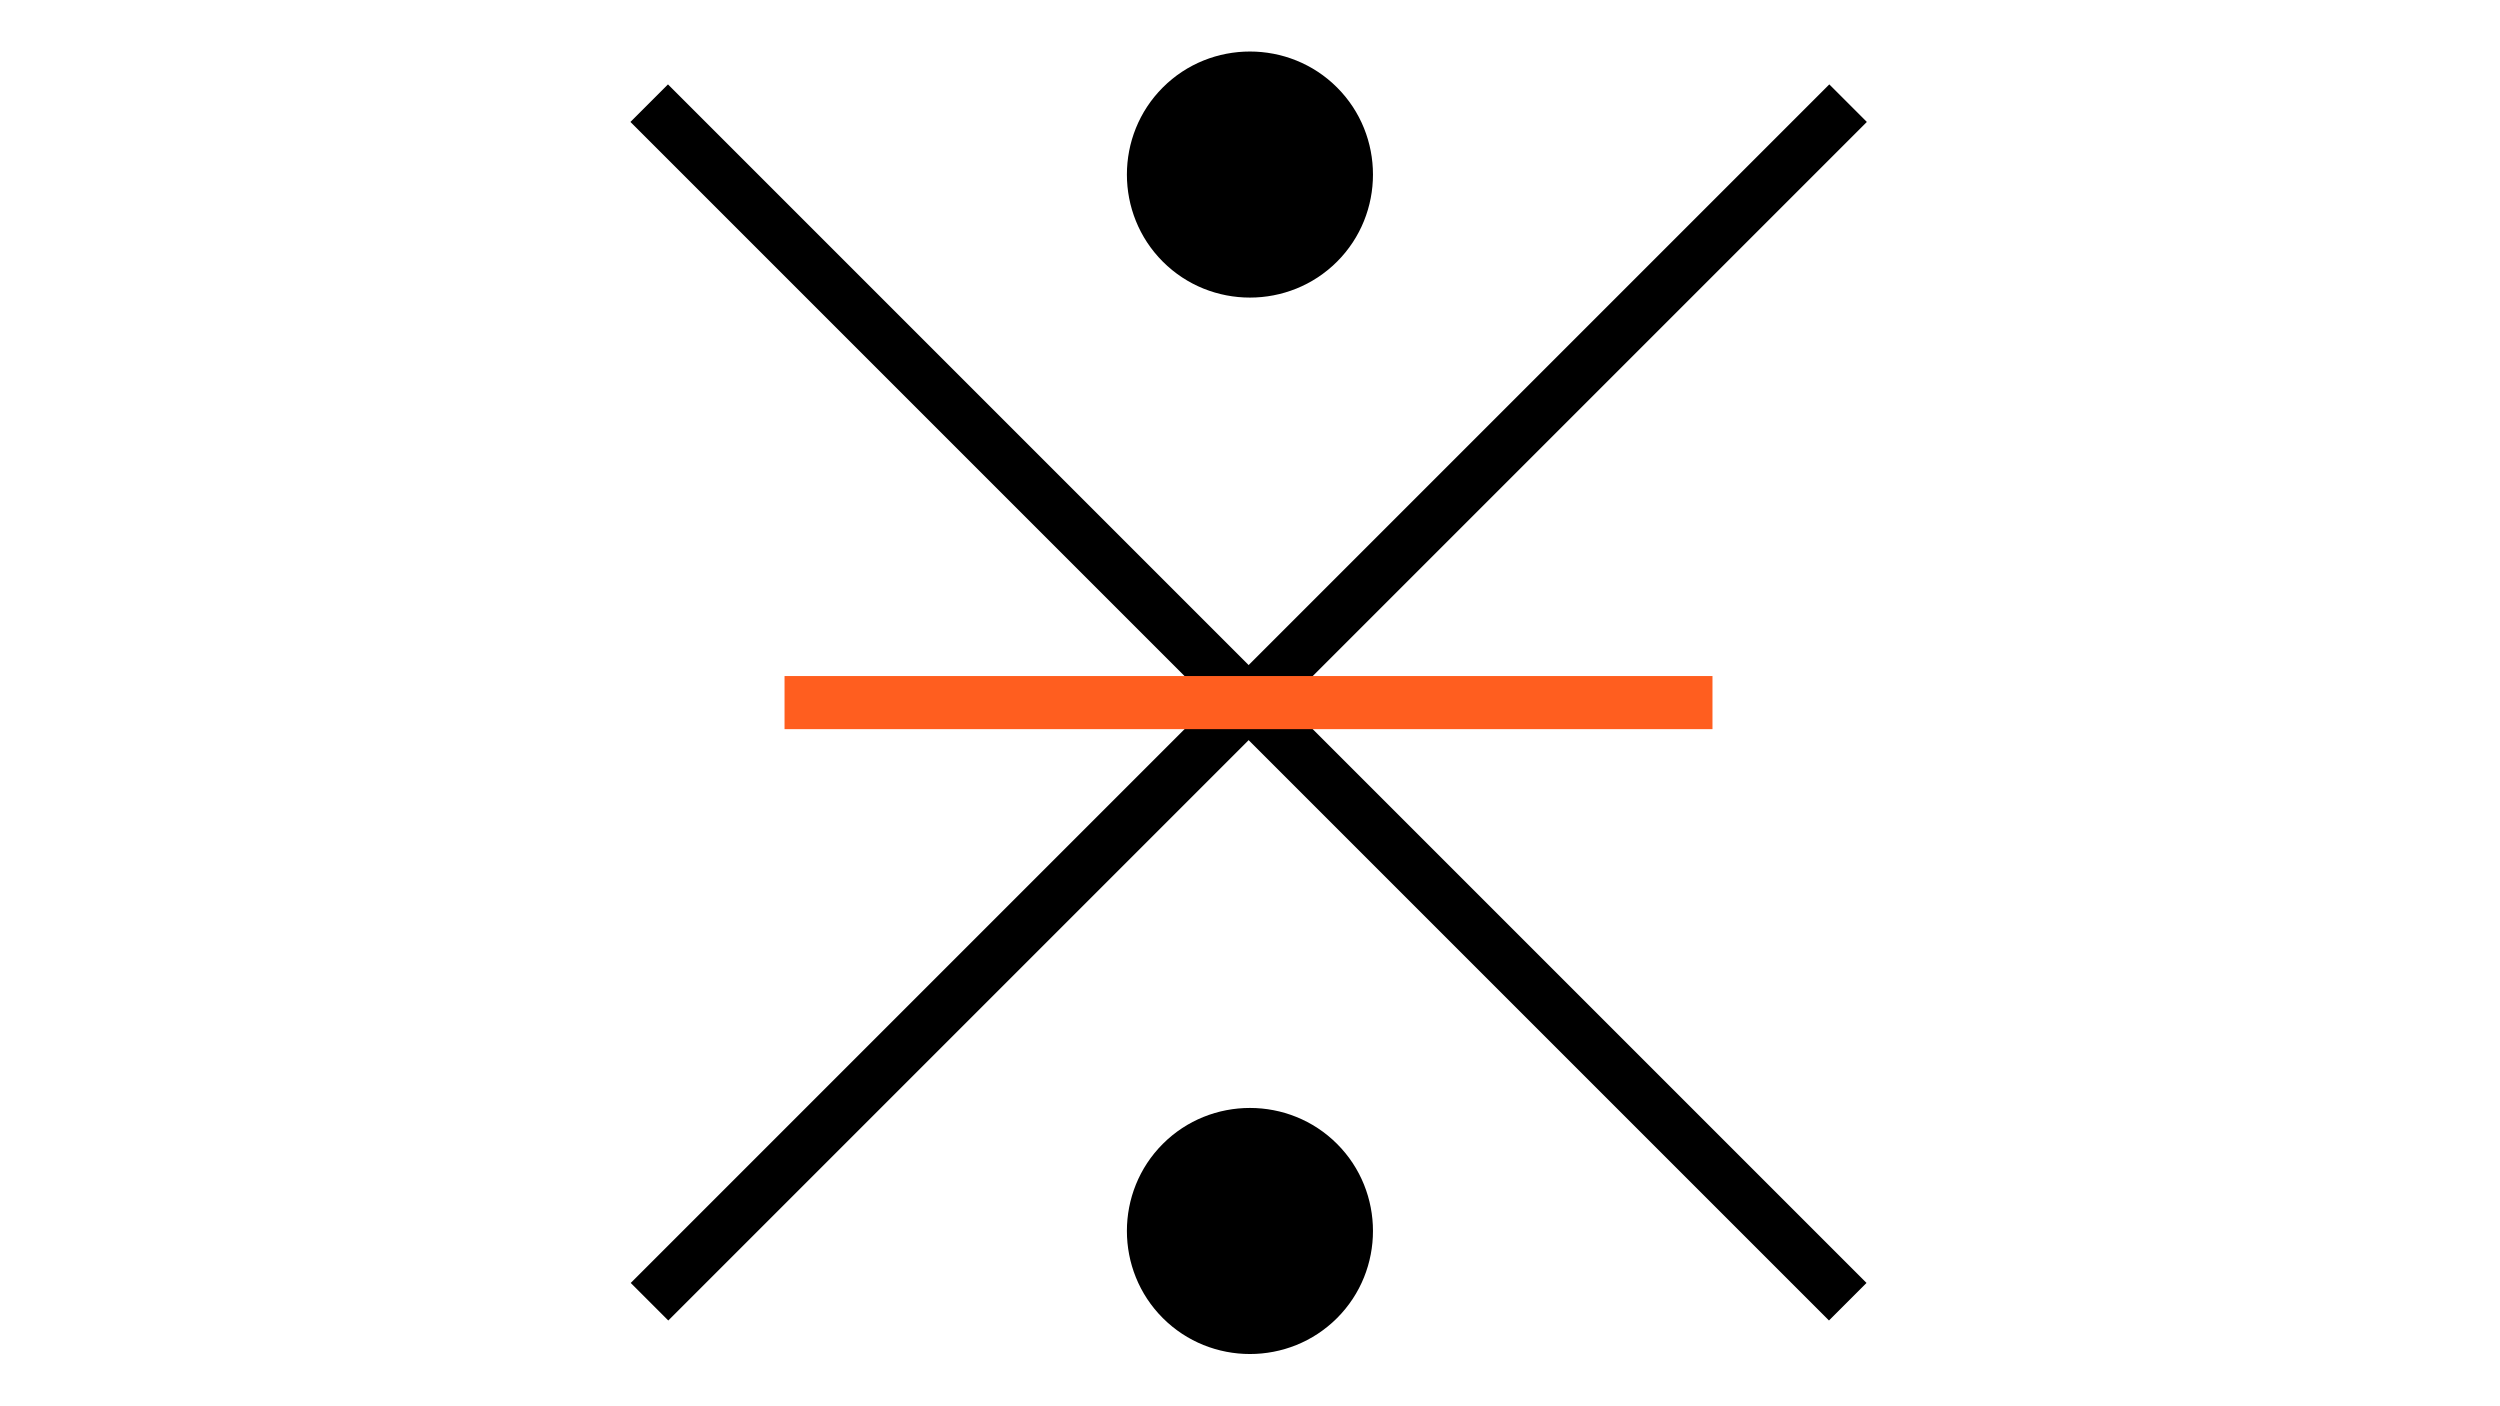 <svg xmlns="http://www.w3.org/2000/svg" xmlns:xlink="http://www.w3.org/1999/xlink" width="1366" zoomAndPan="magnify" viewBox="0 0 1024.5 576" height="768" preserveAspectRatio="xMidYMid meet" version="1.0"><defs><clipPath id="a9790ff760"><path d="M 249 0.141 L 774 0.141 L 774 575.859 L 249 575.859 Z M 249 0.141 " clip-rule="nonzero"/></clipPath><clipPath id="b9e4282845"><path d="M 212 21 L 314 21 L 314 122 L 212 122 Z M 212 21 " clip-rule="nonzero"/></clipPath><clipPath id="7c4e00c18d"><path d="M 263.223 0.145 L 335.062 71.98 L 263.223 143.82 L 191.383 71.98 Z M 263.223 0.145 " clip-rule="nonzero"/></clipPath><clipPath id="2b85571e66"><path d="M 263.223 0.145 L 335.062 71.98 L 263.223 143.82 L 191.383 71.98 Z M 263.223 0.145 " clip-rule="nonzero"/></clipPath><clipPath id="0996b13385"><path d="M 0.719 0.141 L 524.621 0.141 L 524.621 575.859 L 0.719 575.859 Z M 0.719 0.141 " clip-rule="nonzero"/></clipPath><clipPath id="5744b9c468"><path d="M 212 454 L 314 454 L 314 555 L 212 555 Z M 212 454 " clip-rule="nonzero"/></clipPath><clipPath id="cef5365993"><path d="M 263.223 433.066 L 335.062 504.906 L 263.223 576.742 L 191.383 504.906 Z M 263.223 433.066 " clip-rule="nonzero"/></clipPath><clipPath id="6238f39c70"><path d="M 263.223 433.066 L 335.062 504.906 L 263.223 576.742 L 191.383 504.906 Z M 263.223 433.066 " clip-rule="nonzero"/></clipPath><clipPath id="2f47935a2e"><rect x="0" width="525" y="0" height="576"/></clipPath></defs><g clip-path="url(#a9790ff760)"><g transform="matrix(1, 0, 0, 1, 249, -0)"><g clip-path="url(#2f47935a2e)"><g clip-path="url(#b9e4282845)"><g clip-path="url(#7c4e00c18d)"><g clip-path="url(#2b85571e66)"><path fill="#000000" d="M 227.527 107.227 C 207.895 87.598 207.895 55.469 227.527 35.84 C 247.16 16.207 279.285 16.207 298.918 35.84 C 318.551 55.469 318.551 87.598 298.918 107.227 C 279.285 126.859 247.16 126.859 227.527 107.227 Z M 227.527 107.227 " fill-opacity="1" fill-rule="nonzero"/></g></g></g><g clip-path="url(#0996b13385)"><path stroke-linecap="butt" transform="matrix(1.026, 1.026, -1.026, 1.026, 24.735, 34.58)" fill="none" stroke-linejoin="miter" d="M 0.001 7.5 L 478.721 7.501 " stroke="#000000" stroke-width="15" stroke-opacity="1" stroke-miterlimit="4"/><path stroke-linecap="butt" transform="matrix(-1.026, 1.026, -1.026, -1.026, 516.032, 49.974)" fill="none" stroke-linejoin="miter" d="M -0 7.5 L 478.722 7.5 " stroke="#000000" stroke-width="15" stroke-opacity="1" stroke-miterlimit="4"/></g><path stroke-linecap="butt" transform="matrix(1.451, 0, -0, 1.451, 72.506, 277.041)" fill="none" stroke-linejoin="miter" d="M -0.001 7.5 L 262.073 7.5 " stroke="#ff5e1f" stroke-width="15" stroke-opacity="1" stroke-miterlimit="4"/><g clip-path="url(#5744b9c468)"><g clip-path="url(#cef5365993)"><g clip-path="url(#6238f39c70)"><path fill="#000000" d="M 227.527 540.152 C 207.895 520.52 207.895 488.395 227.527 468.762 C 247.16 449.129 279.285 449.129 298.918 468.762 C 318.551 488.395 318.551 520.52 298.918 540.152 C 279.285 559.785 247.16 559.785 227.527 540.152 Z M 227.527 540.152 " fill-opacity="1" fill-rule="nonzero"/></g></g></g></g></g></g></svg>